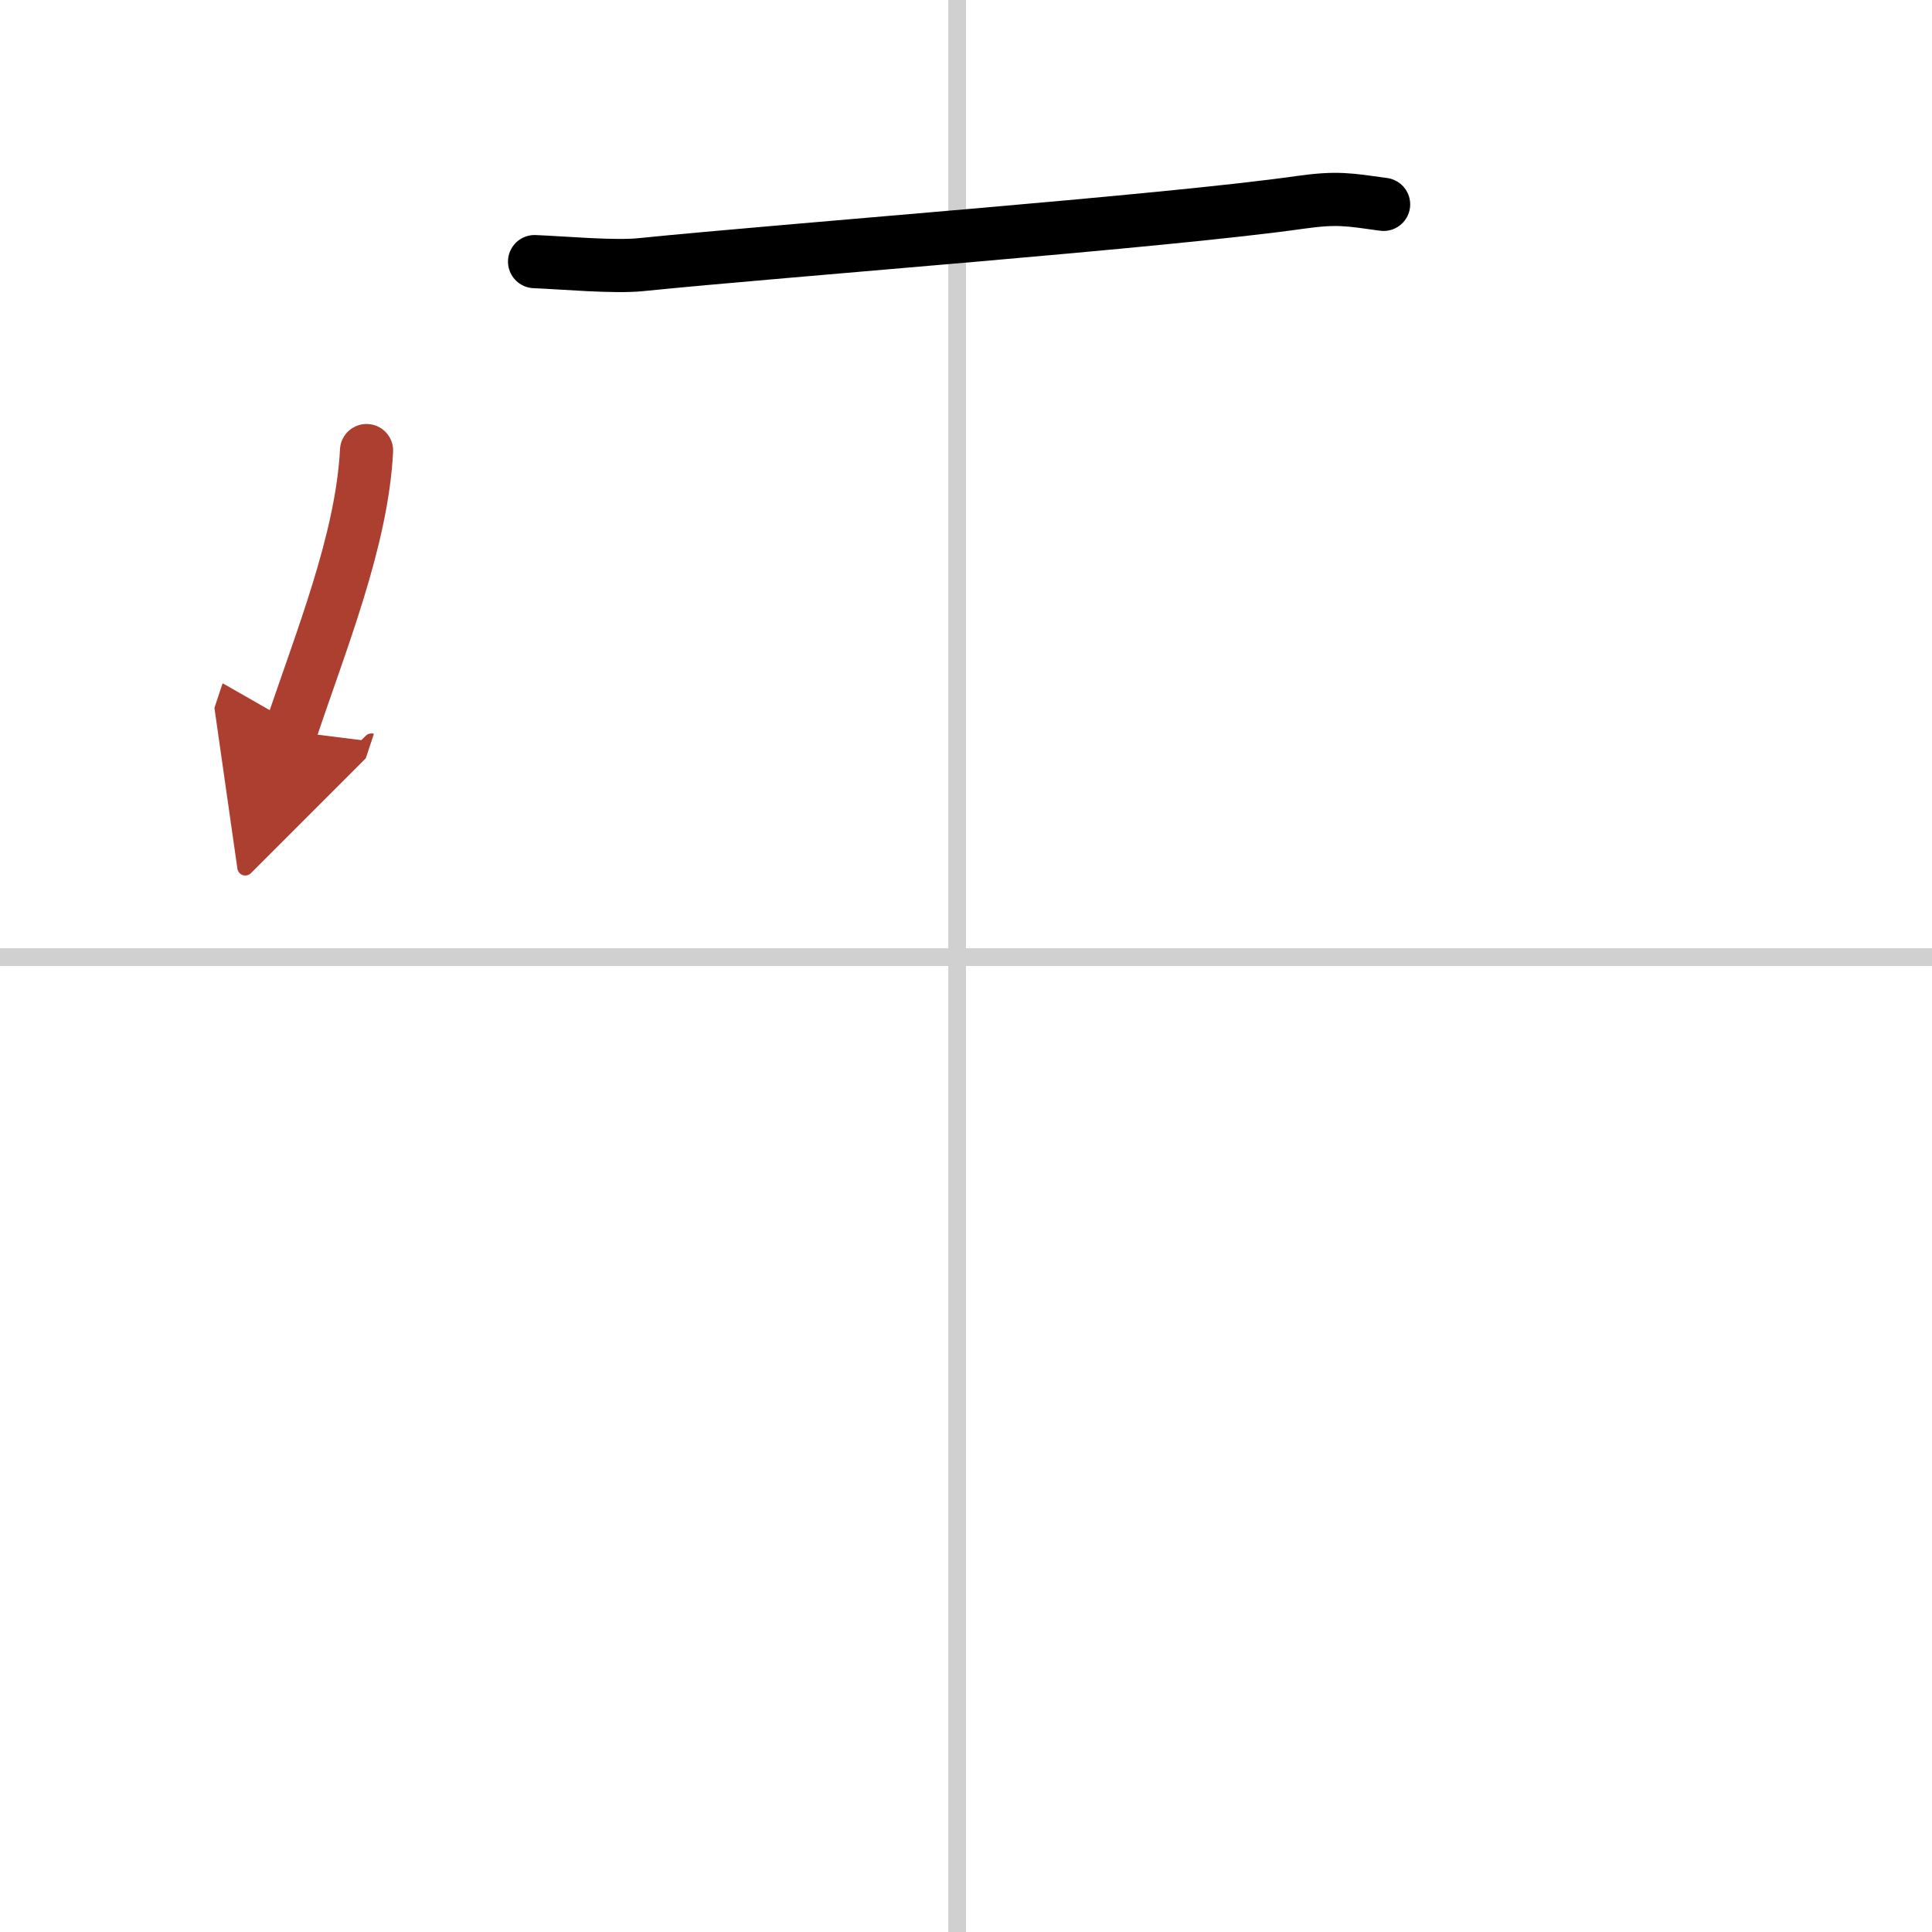 <svg width="400" height="400" viewBox="0 0 109 109" xmlns="http://www.w3.org/2000/svg"><defs><marker id="a" markerWidth="4" orient="auto" refX="1" refY="5" viewBox="0 0 10 10"><polyline points="0 0 10 5 0 10 1 5" fill="#ad3f31" stroke="#ad3f31"/></marker></defs><g fill="none" stroke="#000" stroke-linecap="round" stroke-linejoin="round" stroke-width="3"><rect width="100%" height="100%" fill="#fff" stroke="#fff"/><line x1="54" x2="54" y2="109" stroke="#d0d0d0" stroke-width="1"/><line x2="109" y1="54" y2="54" stroke="#d0d0d0" stroke-width="1"/><path d="m30.16 14.76c1.57 0.06 4.48 0.33 6.01 0.17 8.18-0.83 29.58-2.43 37.16-3.51 2.13-0.3 2.76-0.16 4.73 0.11"/><path d="m20.68 25.42c-0.26 5.08-2.57 10.71-4.28 15.84" marker-end="url(#a)" stroke="#ad3f31"/></g></svg>
